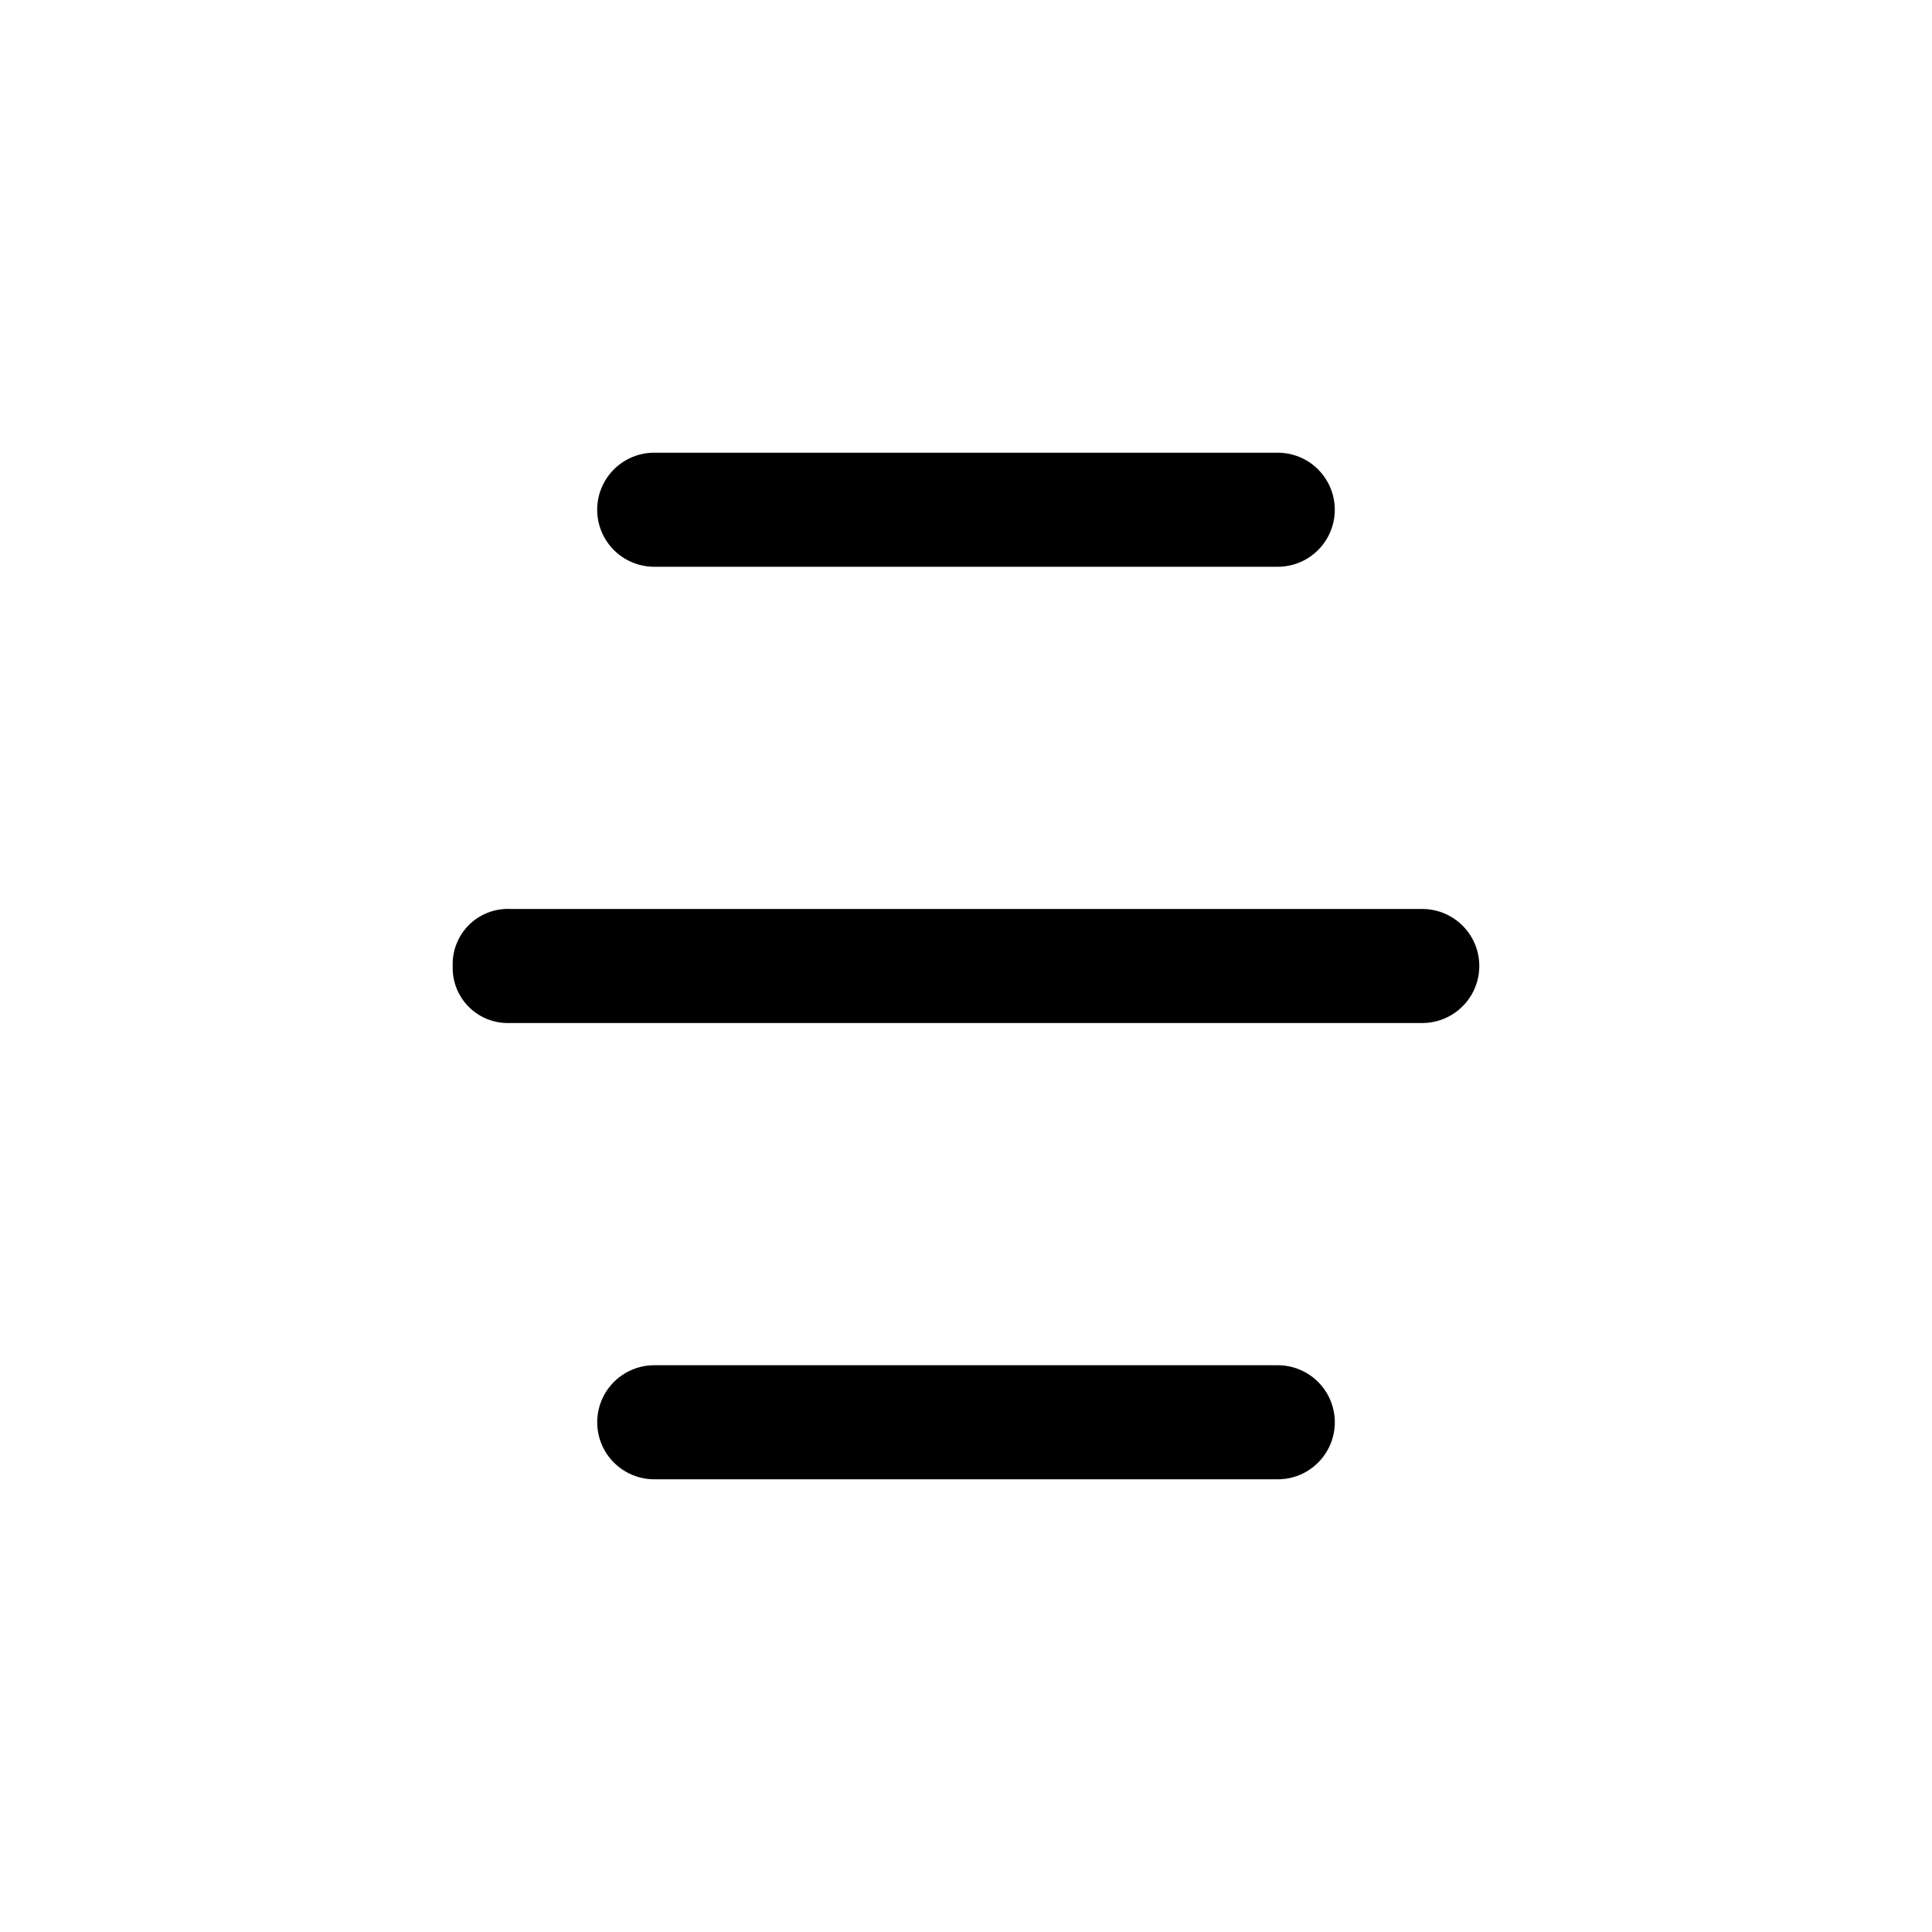 <?xml version="1.0" encoding="UTF-8"?>
<!-- Uploaded to: ICON Repo, www.svgrepo.com, Generator: ICON Repo Mixer Tools -->
<svg fill="#000000" width="800px" height="800px" version="1.1" viewBox="144 144 512 512" xmlns="http://www.w3.org/2000/svg">
 <g>
  <path d="m482.62 294.2c5.398 0 10.387-2.883 13.086-7.559 2.703-4.676 2.703-10.438 0-15.113-2.699-4.676-7.688-7.559-13.086-7.559h-165.25c-5.402 0-10.391 2.883-13.09 7.559-2.699 4.676-2.699 10.438 0 15.113 2.699 4.676 7.688 7.559 13.09 7.559z"/>
  <path d="m263.97 400c-0.141 4.051 1.406 7.977 4.273 10.844 2.863 2.863 6.793 4.41 10.844 4.269h241.83c5.398 0 10.387-2.883 13.09-7.559 2.699-4.676 2.699-10.438 0-15.113-2.703-4.676-7.691-7.559-13.09-7.559h-241.83c-4.051-0.141-7.981 1.406-10.844 4.273-2.867 2.863-4.414 6.793-4.273 10.844z"/>
  <path d="m317.38 505.8c-5.402 0-10.391 2.883-13.09 7.559-2.699 4.676-2.699 10.438 0 15.113 2.699 4.676 7.688 7.559 13.09 7.559h165.25c5.398 0 10.387-2.883 13.086-7.559 2.703-4.676 2.703-10.438 0-15.113-2.699-4.676-7.688-7.559-13.086-7.559z"/>
 </g>
</svg>